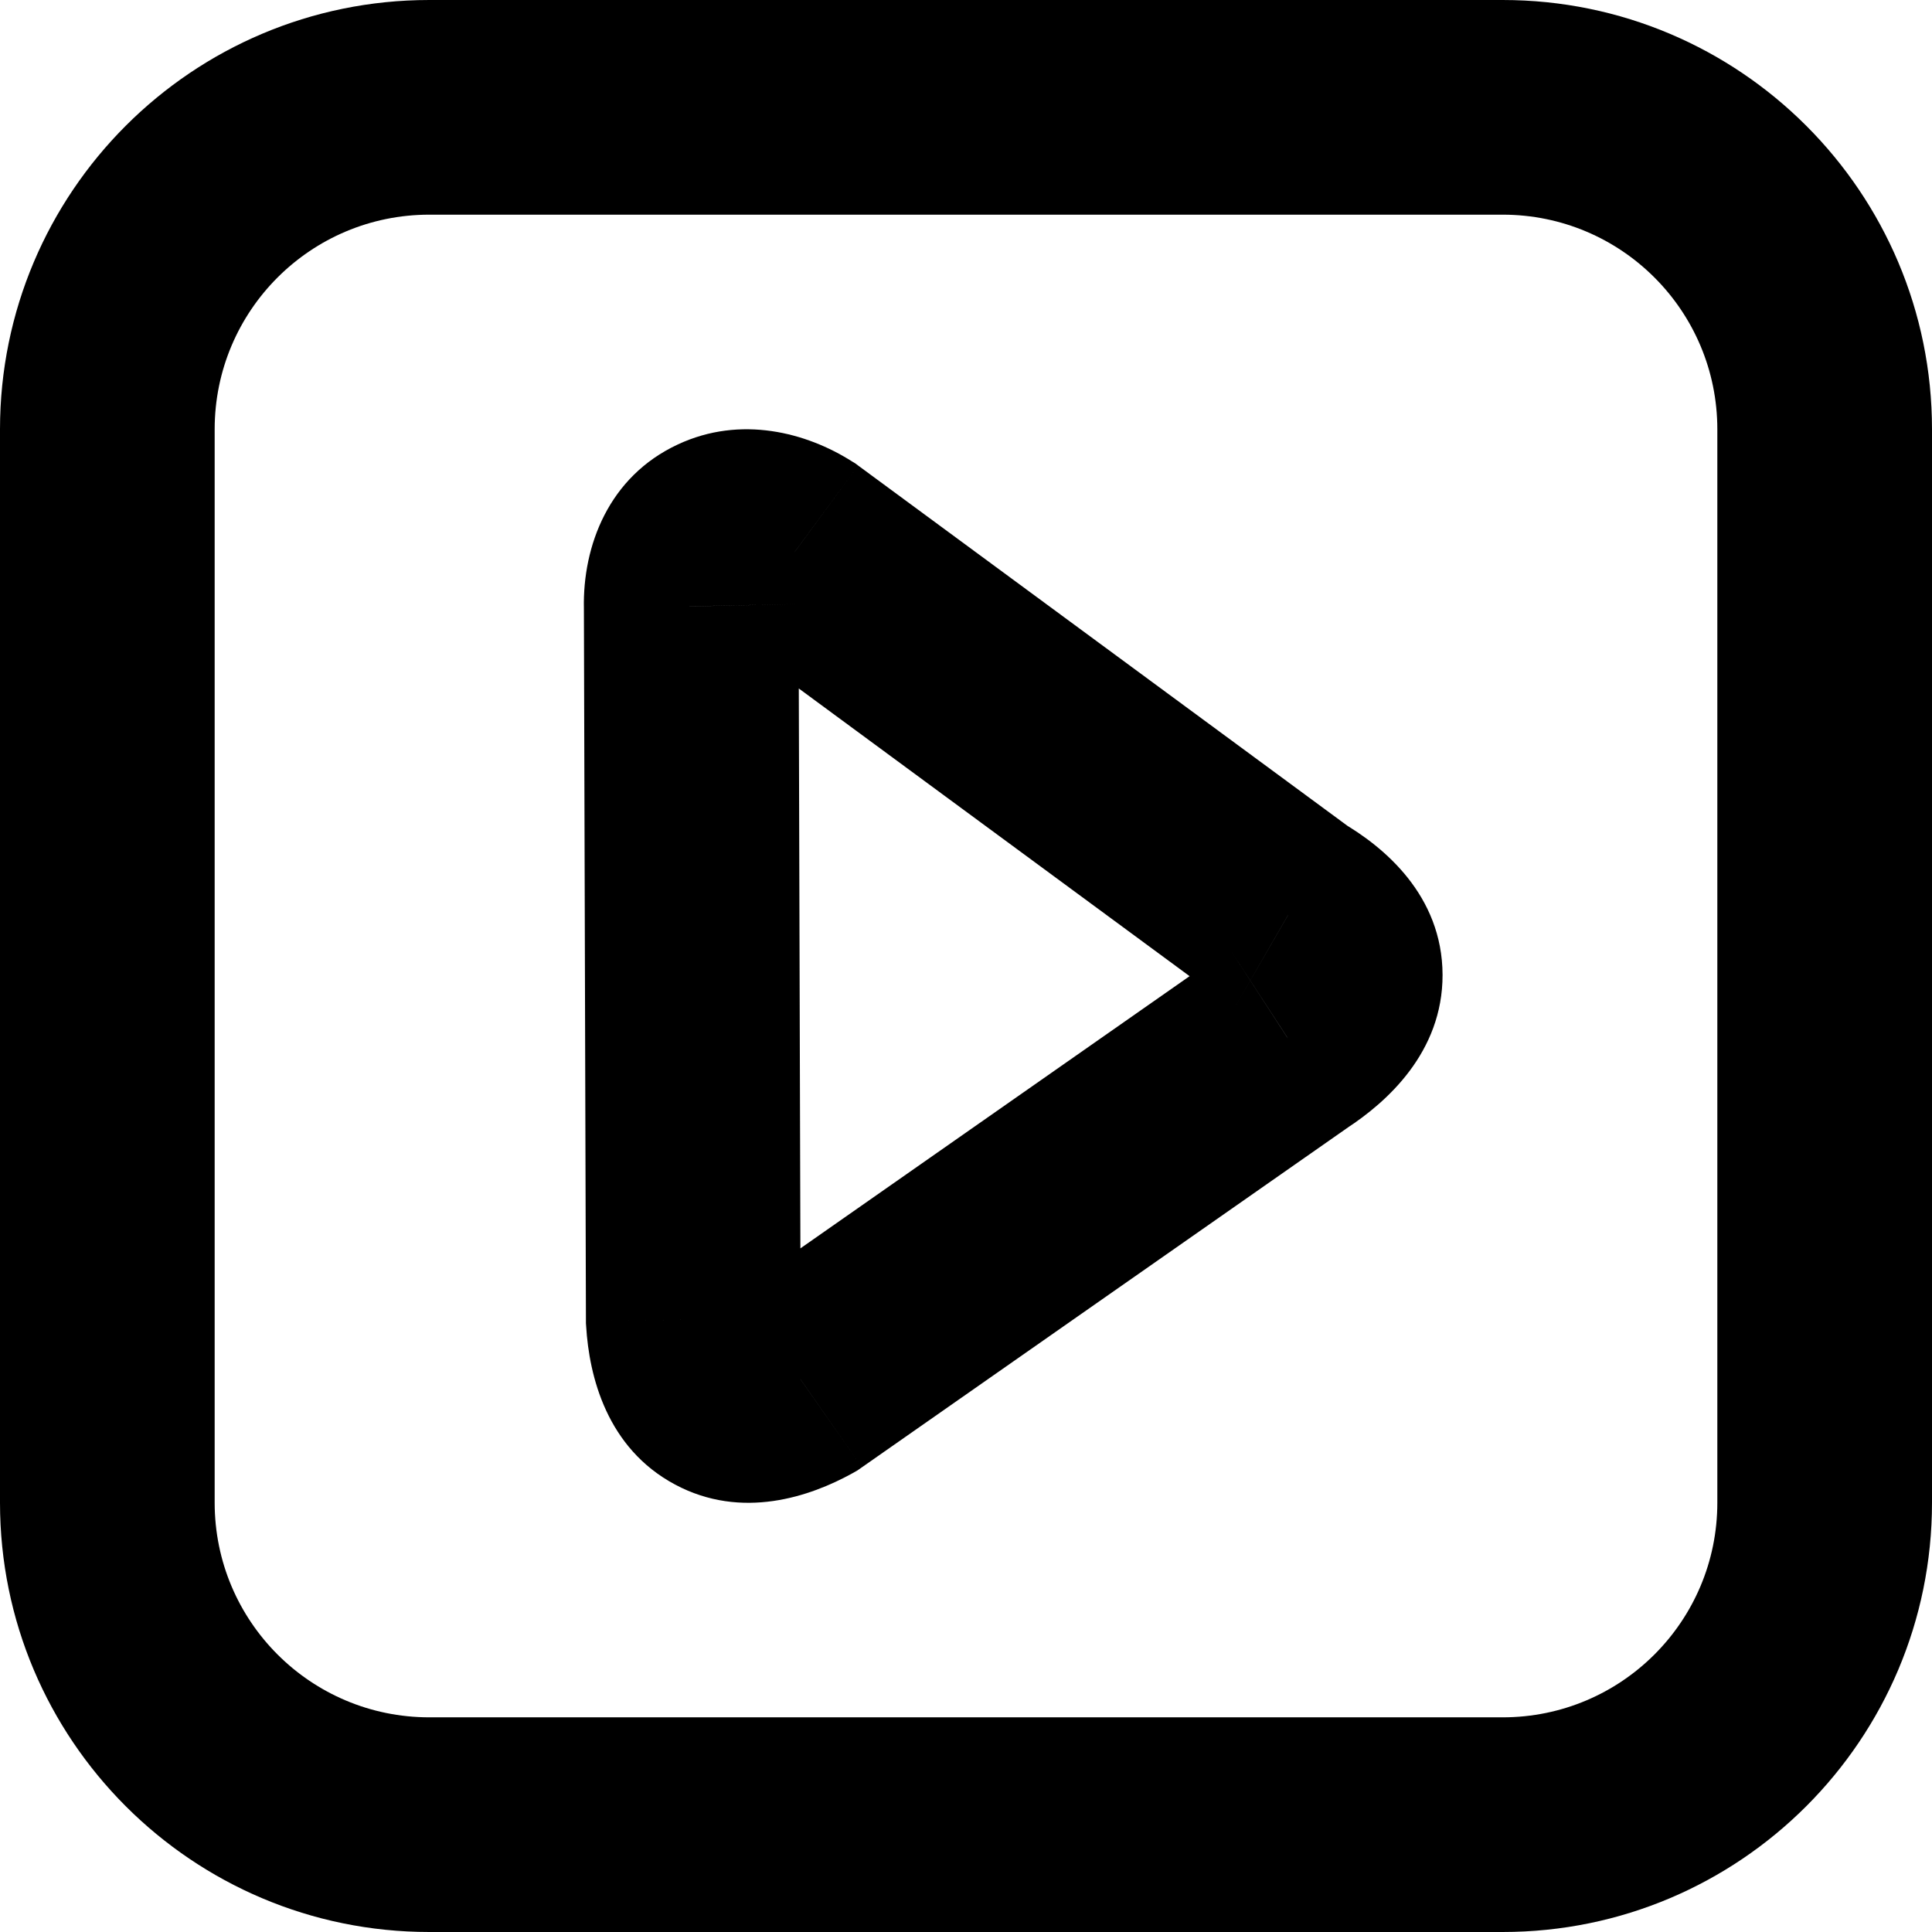 <?xml version="1.0" encoding="UTF-8"?>
<svg xmlns="http://www.w3.org/2000/svg" width="18" height="18" viewBox="0 0 18 18" fill="none">
  <path d="M11.999 9.675L11.454 8.836L11.44 8.846L11.426 8.855L11.999 9.675ZM11.999 8.528L11.407 9.333L11.451 9.366L11.499 9.394L11.999 8.528ZM7.403 5.143L7.996 4.338L7.968 4.317L7.938 4.299L7.403 5.143ZM6.44 5.649L7.44 5.646L7.44 5.637L7.44 5.628L6.44 5.649ZM6.459 12.297L5.459 12.3L5.459 12.328L5.461 12.356L6.459 12.297ZM7.458 12.851L7.942 13.726L7.988 13.7L8.031 13.67L7.458 12.851ZM4 2H14V0H4V2ZM16 4V14H18V4H16ZM14 16H4V18H14V16ZM2 14V4H0V14H2ZM4 16C2.895 16 2 15.105 2 14H0C0 16.209 1.791 18 4 18V16ZM16 14C16 15.105 15.105 16 14 16V18C16.209 18 18 16.209 18 14H16ZM14 2C15.105 2 16 2.895 16 4H18C18 1.791 16.209 0 14 0V2ZM4 0C1.791 0 0 1.791 0 4H2C2 2.895 2.895 2 4 2V0ZM12.545 10.513C12.921 10.268 13.441 9.804 13.44 9.083C13.438 8.34 12.891 7.888 12.5 7.662L11.499 9.394C11.575 9.437 11.572 9.451 11.543 9.413C11.506 9.367 11.44 9.253 11.44 9.086C11.439 8.923 11.503 8.818 11.526 8.786C11.545 8.761 11.536 8.783 11.454 8.836L12.545 10.513ZM12.592 7.722L7.996 4.338L6.81 5.949L11.407 9.333L12.592 7.722ZM7.938 4.299C7.516 4.031 6.903 3.866 6.315 4.141C5.671 4.441 5.428 5.085 5.44 5.669L7.44 5.628C7.439 5.601 7.445 5.646 7.404 5.725C7.359 5.811 7.276 5.899 7.161 5.953C6.939 6.057 6.815 5.954 6.868 5.988L7.938 4.299ZM5.44 5.652L5.459 12.3L7.459 12.294L7.44 5.646L5.44 5.652ZM5.461 12.356C5.489 12.822 5.653 13.491 6.289 13.831C6.914 14.165 7.553 13.941 7.942 13.726L6.974 11.976C6.903 12.015 6.89 12.009 6.93 12.003C6.977 11.997 7.095 11.994 7.231 12.066C7.368 12.14 7.435 12.243 7.457 12.291C7.476 12.331 7.462 12.325 7.457 12.238L5.461 12.356ZM8.031 13.67L12.573 10.494L11.426 8.855L6.885 12.031L8.031 13.67Z" fill="black"></path>
</svg>
